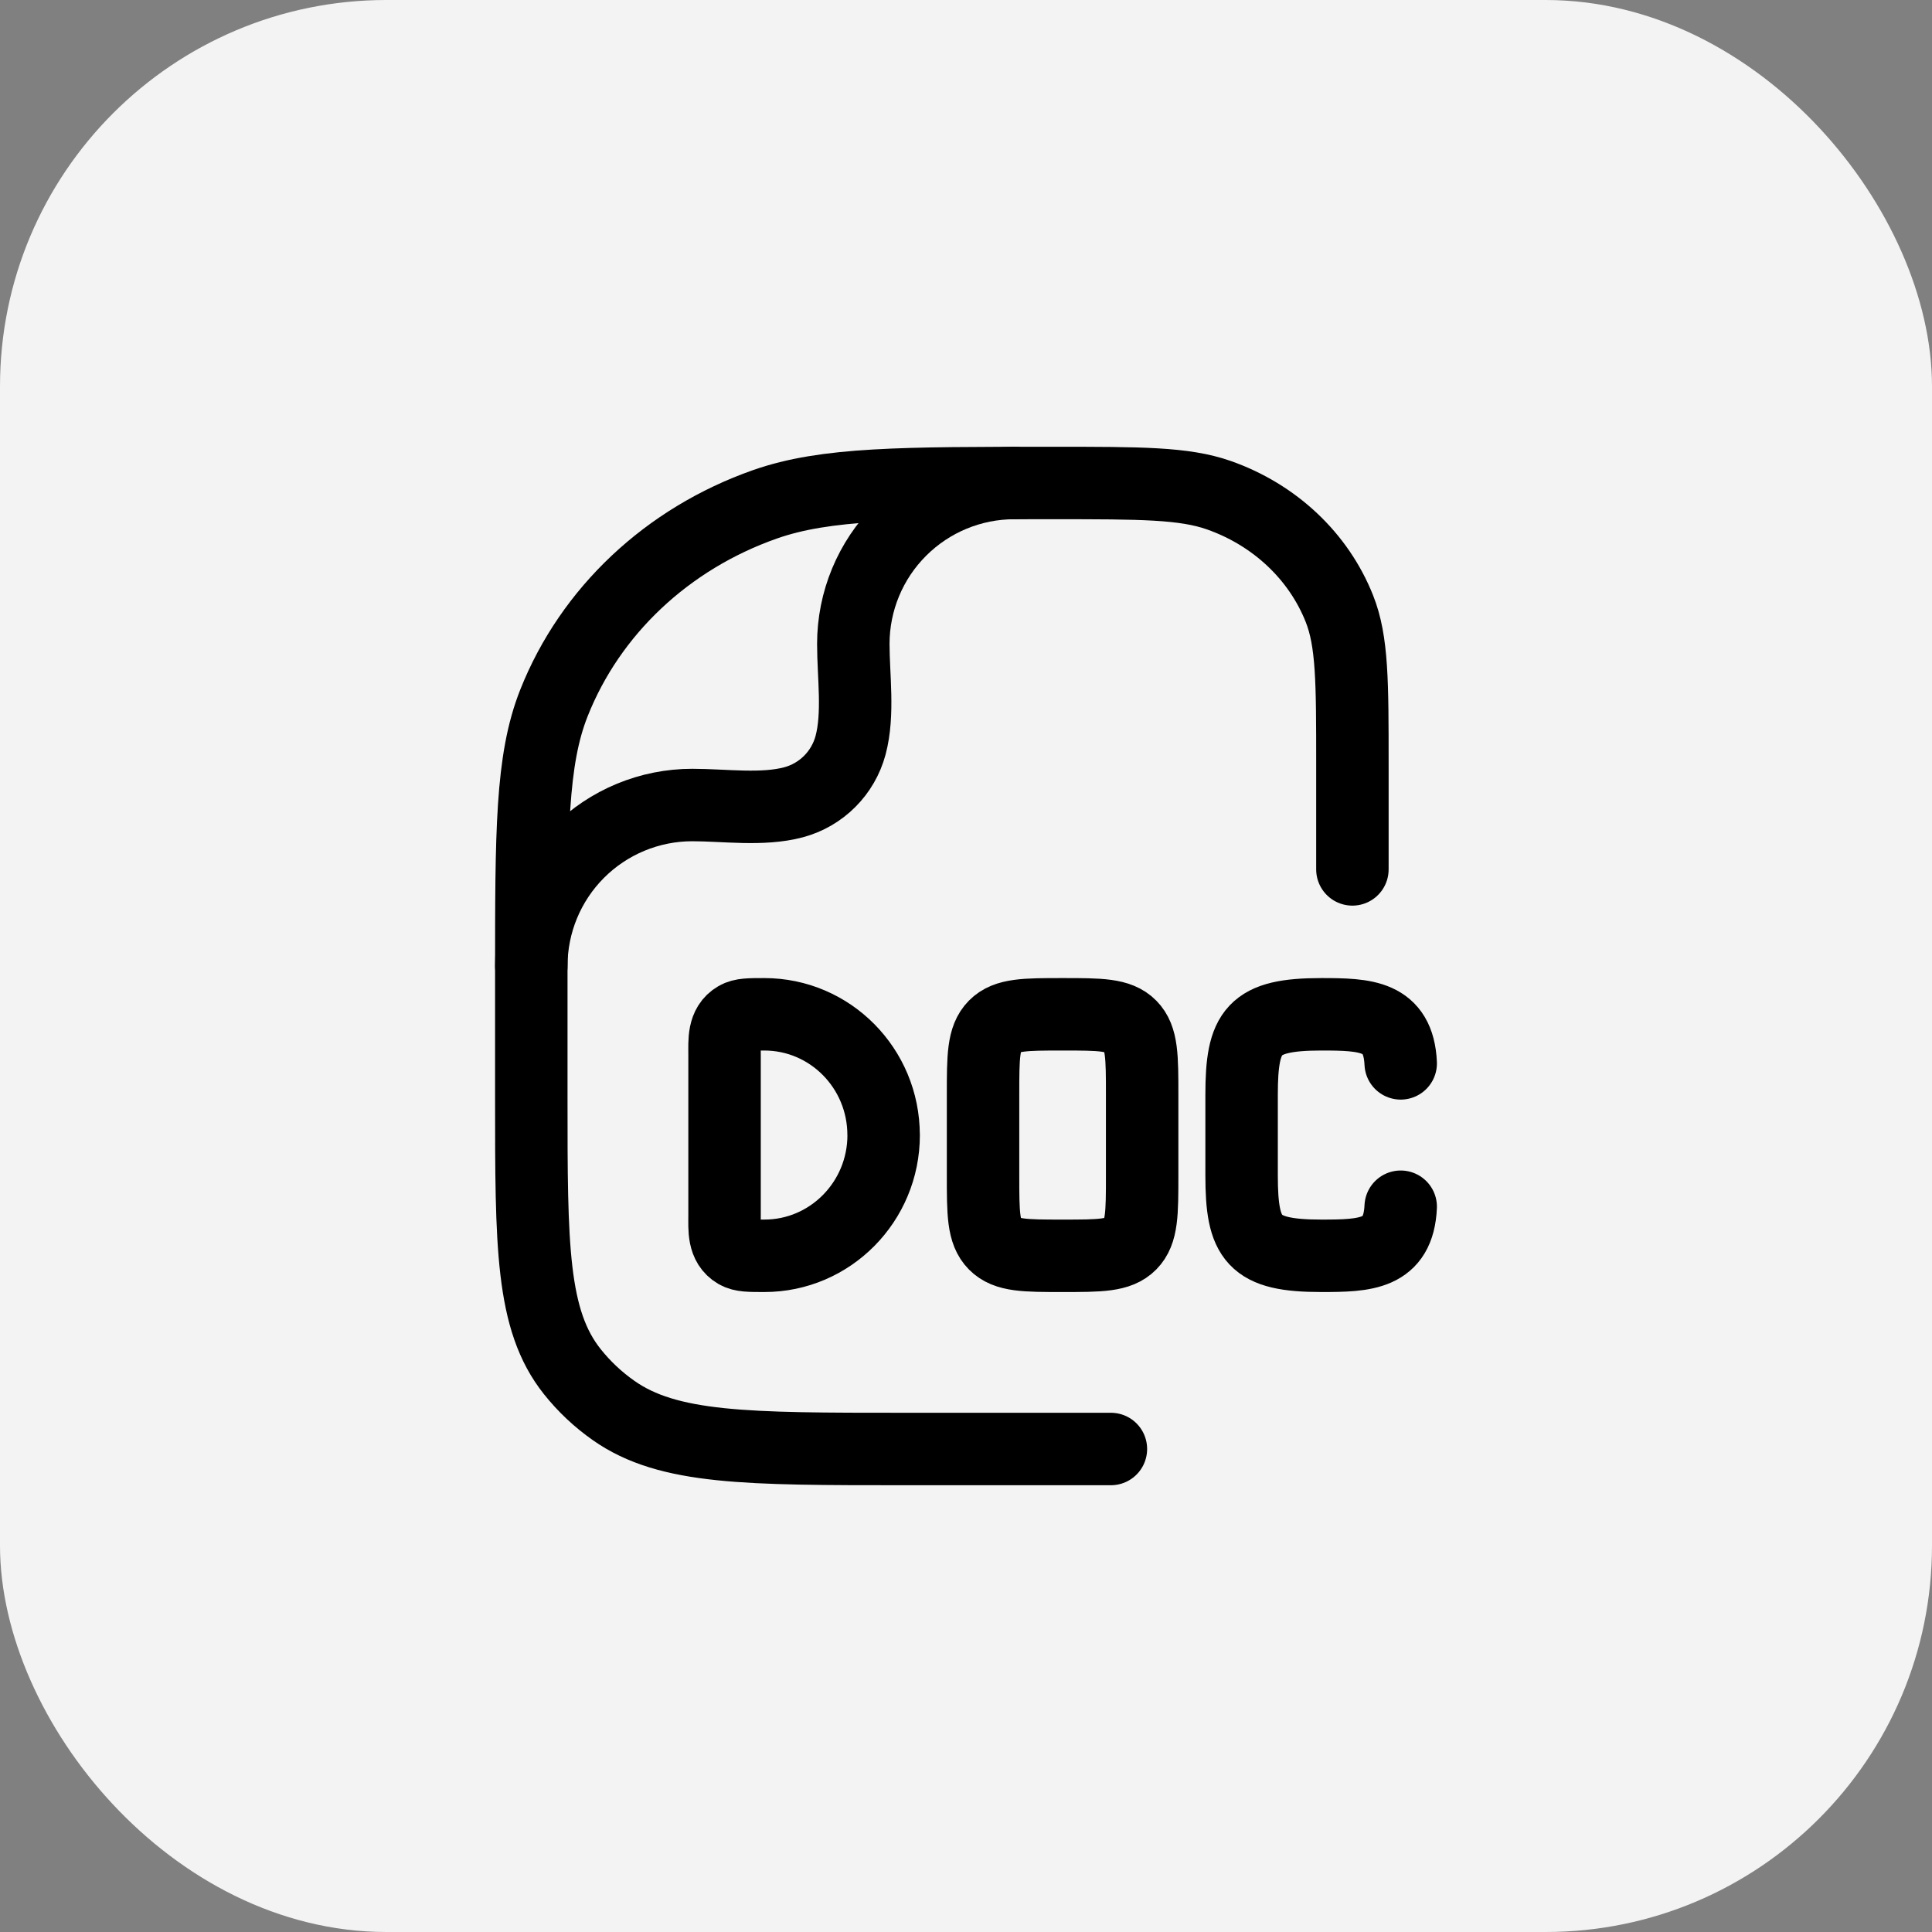 <svg width="40" height="40" viewBox="0 0 40 40" fill="none" xmlns="http://www.w3.org/2000/svg">
<rect x="0" y="0" width="40" height="40" fill="#808080" stroke="none"/>
<rect x="0.5" y="0.5" width="39" height="39" rx="7.5" fill="#F3F3F3"/>
<rect x="0.5" y="0.5" width="39" height="39" rx="7.5" stroke="#F3F3F3"/>
<path d="M29 22.016C28.954 21.024 28.277 21 27.357 21C25.941 21 25.706 21.338 25.706 22.667V24.333C25.706 25.662 25.941 26 27.357 26C28.277 26 28.954 25.976 29 24.984M18.295 23.5C18.295 24.88 17.189 26 15.825 26C15.516 26 15.362 26 15.248 25.933C14.973 25.773 15.001 25.448 15.001 25.167V21.833C15.001 21.552 14.973 21.227 15.248 21.067C15.362 21 15.516 21 15.824 21C17.189 21 18.294 22.12 18.294 23.5M22 26C21.224 26 20.835 26 20.594 25.756C20.353 25.512 20.353 25.119 20.353 24.333V22.667C20.353 21.881 20.353 21.488 20.594 21.244C20.835 21 21.224 21 22 21C22.776 21 23.165 21 23.406 21.244C23.647 21.488 23.647 21.881 23.647 22.667V24.333C23.647 25.119 23.647 25.512 23.406 25.756C23.165 26 22.776 26 22 26Z" stroke="black" stroke-width="1.5" stroke-linecap="round" stroke-linejoin="round"/>
<path d="M23 30H18.727C15.467 30 13.835 30 12.703 29.202C12.381 28.976 12.093 28.705 11.848 28.397C11 27.331 11 25.797 11 22.727V20.182C11 17.219 11 15.737 11.469 14.554C12.223 12.651 13.817 11.151 15.839 10.441C17.095 10 18.668 10 21.818 10C23.616 10 24.516 10 25.234 10.252C26.389 10.658 27.3 11.515 27.731 12.602C28 13.278 28 14.125 28 15.818V18" stroke="black" stroke-width="1.5" stroke-linecap="round" stroke-linejoin="round"/>
<path d="M11 20C11 19.116 11.351 18.268 11.976 17.643C12.601 17.018 13.449 16.667 14.333 16.667C14.999 16.667 15.784 16.783 16.431 16.61C16.714 16.534 16.971 16.385 17.178 16.178C17.385 15.971 17.534 15.713 17.61 15.43C17.783 14.783 17.667 13.998 17.667 13.332C17.667 12.448 18.018 11.601 18.644 10.976C19.269 10.351 20.116 10 21 10" stroke="black" stroke-width="1.5" stroke-linecap="round" stroke-linejoin="round"/>
</svg>
